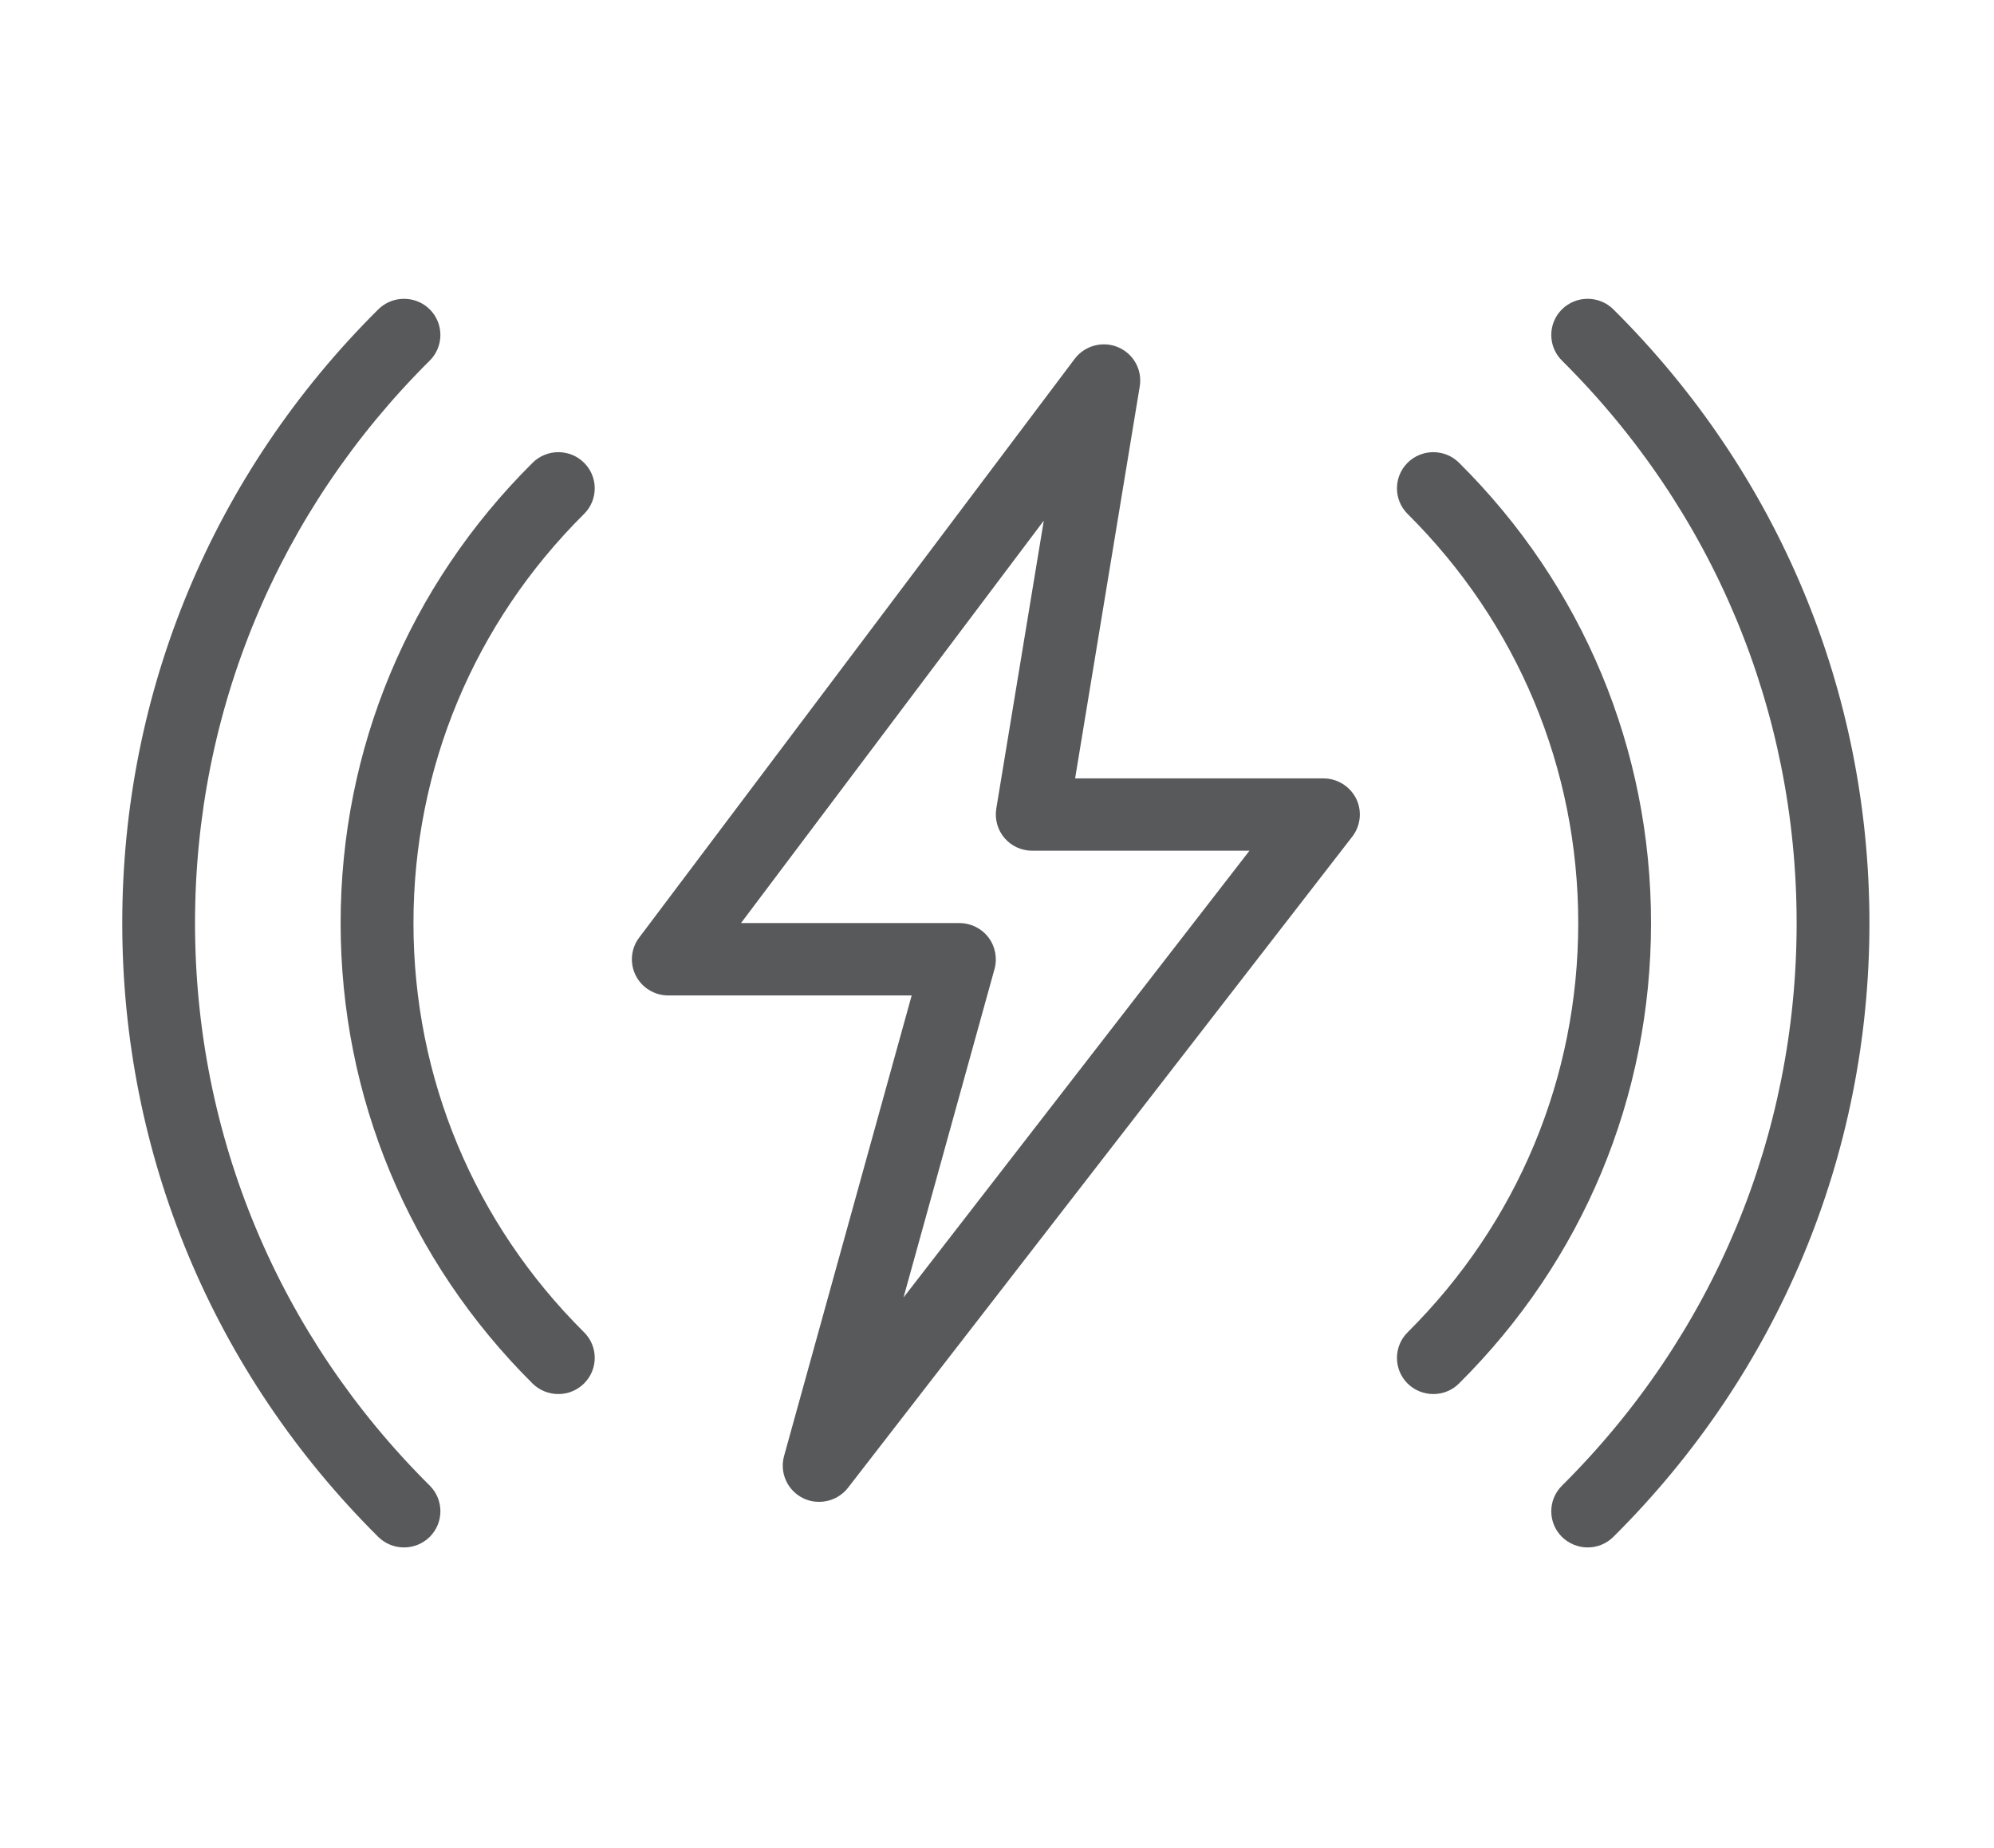 <?xml version="1.0" encoding="UTF-8" standalone="no"?>
<!DOCTYPE svg PUBLIC "-//W3C//DTD SVG 1.1//EN" "http://www.w3.org/Graphics/SVG/1.1/DTD/svg11.dtd">
<svg width="100%" height="100%" viewBox="0 0 150 139" version="1.1" xmlns="http://www.w3.org/2000/svg" xmlns:xlink="http://www.w3.org/1999/xlink" xml:space="preserve" xmlns:serif="http://www.serif.com/" style="fill-rule:evenodd;clip-rule:evenodd;stroke-linejoin:round;stroke-miterlimit:2;">
    <g transform="matrix(2.752,0,0,2.752,-869.024,-318.968)">
        <path id="_1" serif:id="1" d="M331.041,154.011C330.786,154.011 330.531,153.915 330.336,153.723C326.955,150.361 325.09,145.892 325.09,141.137C325.09,136.383 326.955,131.913 330.338,128.554C330.726,128.168 331.357,128.168 331.745,128.554C332.133,128.94 332.133,129.566 331.745,129.952C328.738,132.94 327.081,136.911 327.081,141.137C327.081,145.363 328.738,149.335 331.745,152.323C332.133,152.709 332.133,153.335 331.745,153.721C331.55,153.915 331.295,154.011 331.041,154.011ZM326.822,158.204C326.567,158.204 326.313,158.107 326.118,157.915C321.606,153.43 319.121,147.471 319.121,141.137C319.121,134.803 321.606,128.845 326.119,124.361C326.508,123.976 327.138,123.976 327.527,124.361C327.914,124.747 327.914,125.374 327.527,125.76C323.39,129.869 321.11,135.331 321.11,141.137C321.11,146.944 323.39,152.406 327.527,156.515C327.914,156.901 327.914,157.528 327.527,157.914C327.331,158.107 327.077,158.204 326.822,158.204ZM359.179,158.204C358.924,158.204 358.669,158.107 358.474,157.915C358.086,157.53 358.086,156.903 358.474,156.517C362.611,152.406 364.89,146.944 364.89,141.138C364.89,135.331 362.611,129.869 358.474,125.76C358.086,125.374 358.086,124.747 358.474,124.361C358.862,123.976 359.493,123.976 359.881,124.361C364.394,128.845 366.88,134.803 366.88,141.138C366.88,147.471 364.394,153.43 359.881,157.914C359.688,158.107 359.433,158.204 359.179,158.204ZM354.96,154.011C354.705,154.011 354.45,153.915 354.255,153.723C353.868,153.337 353.868,152.711 354.255,152.325C357.262,149.335 358.92,145.363 358.92,141.137C358.92,136.911 357.262,132.94 354.255,129.952C353.868,129.566 353.868,128.94 354.255,128.554C354.643,128.168 355.274,128.168 355.662,128.554C359.046,131.913 360.91,136.383 360.91,141.137C360.91,145.892 359.046,150.361 355.662,153.721C355.469,153.915 355.215,154.011 354.96,154.011ZM338.17,156.958C338.019,156.958 337.868,156.925 337.727,156.855C337.301,156.644 337.086,156.163 337.211,155.706L340.7,143.115L334.046,143.115C333.669,143.115 333.325,142.903 333.156,142.569C332.989,142.235 333.024,141.833 333.25,141.535L345.155,125.714C345.43,125.349 345.922,125.218 346.341,125.395C346.764,125.574 347.008,126.014 346.934,126.466L345.167,137.182L351.955,137.182C352.333,137.182 352.679,137.396 352.849,137.734C353.016,138.072 352.974,138.475 352.743,138.774L338.959,156.573C338.765,156.822 338.471,156.958 338.17,156.958ZM336.034,141.137L342.005,141.137C342.316,141.137 342.609,141.281 342.797,141.527C342.984,141.774 343.046,142.093 342.965,142.39L340.477,151.371L349.933,139.159L343.995,139.159C343.703,139.159 343.426,139.033 343.237,138.812C343.048,138.59 342.967,138.298 343.012,138.011L344.311,130.136L336.034,141.137Z" style="fill:rgb(88,89,91);"/>
    </g>
</svg>
